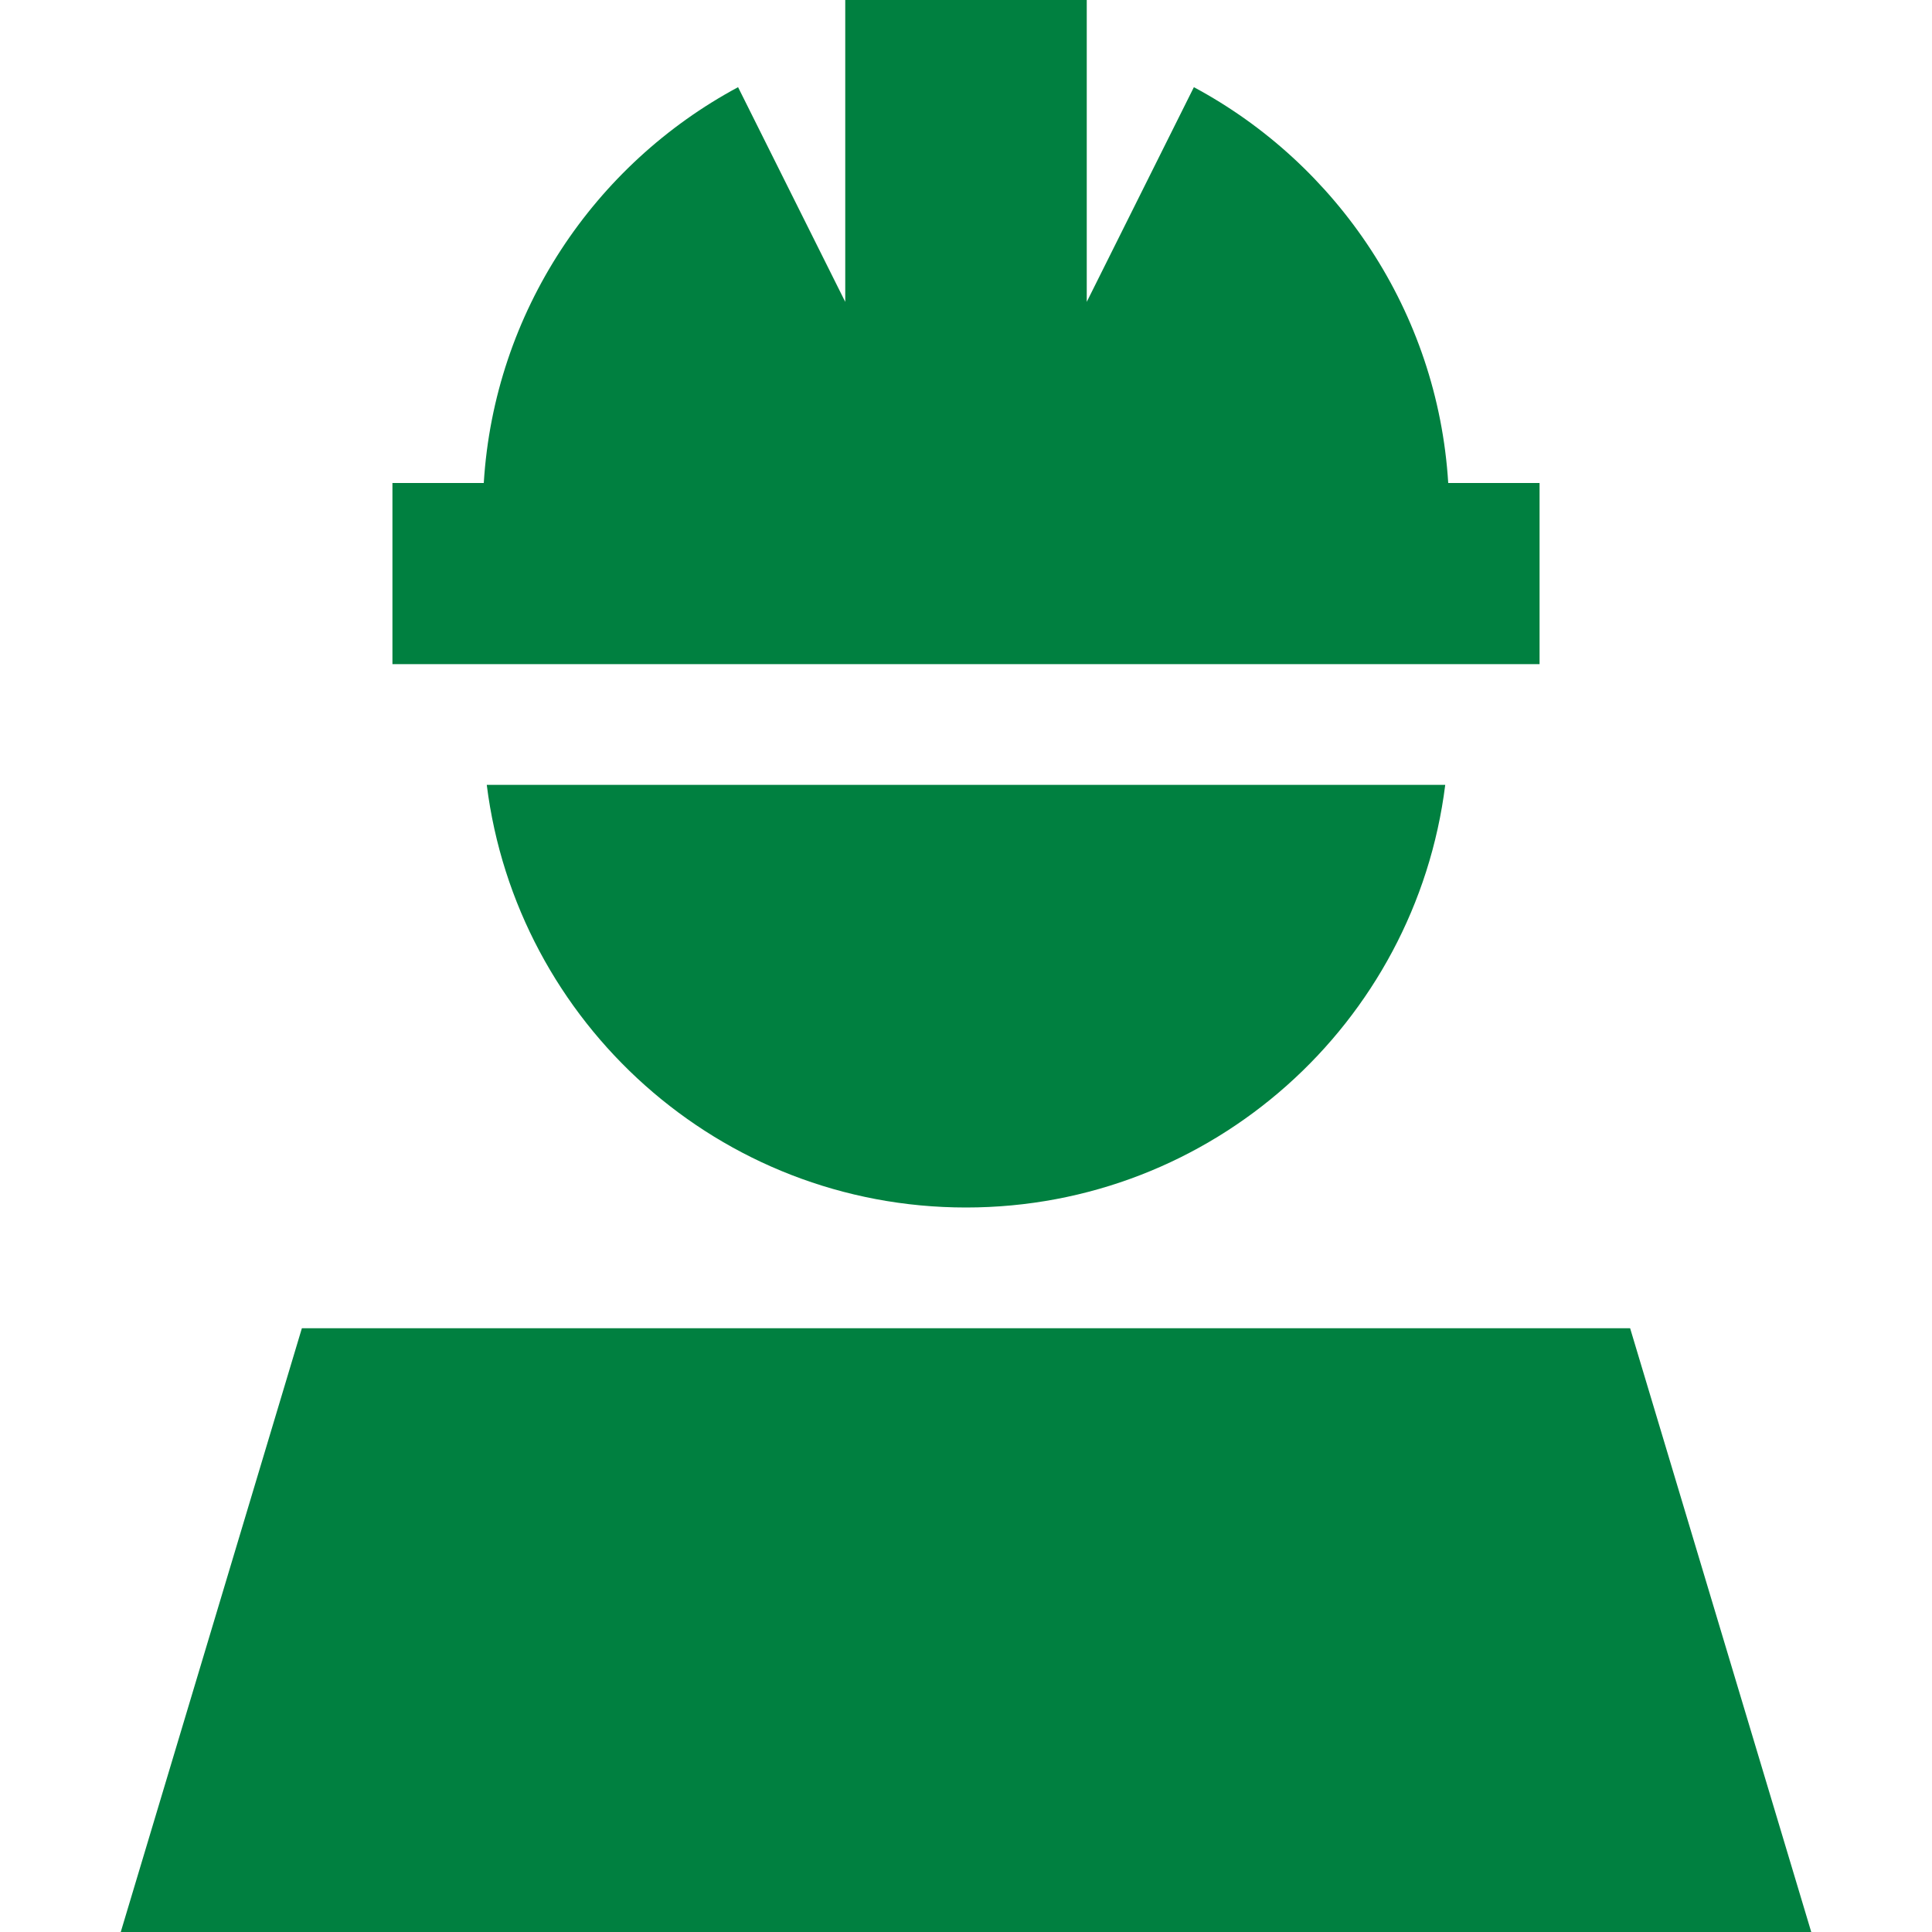 <svg xmlns="http://www.w3.org/2000/svg" width="40" height="40" xmlns:v="https://vecta.io/nano"><path d="M22.5 0h-5v6.25l-2.219-4.445C12.312 3.398 10.234 6.453 10.016 10H10 8.125v3.75H10h20 1.875V10H30h-.016c-.219-3.547-2.297-6.602-5.266-8.195L22.5 6.25V0h0zM20 25c5.102 0 9.305-3.82 9.922-8.75H10.078C10.695 21.18 14.898 25 20 25h0zm17.5 15l-3.75-12.5H6.25L2.5 40h35z" fill="#008040" fill-rule="nonzero"/></svg>